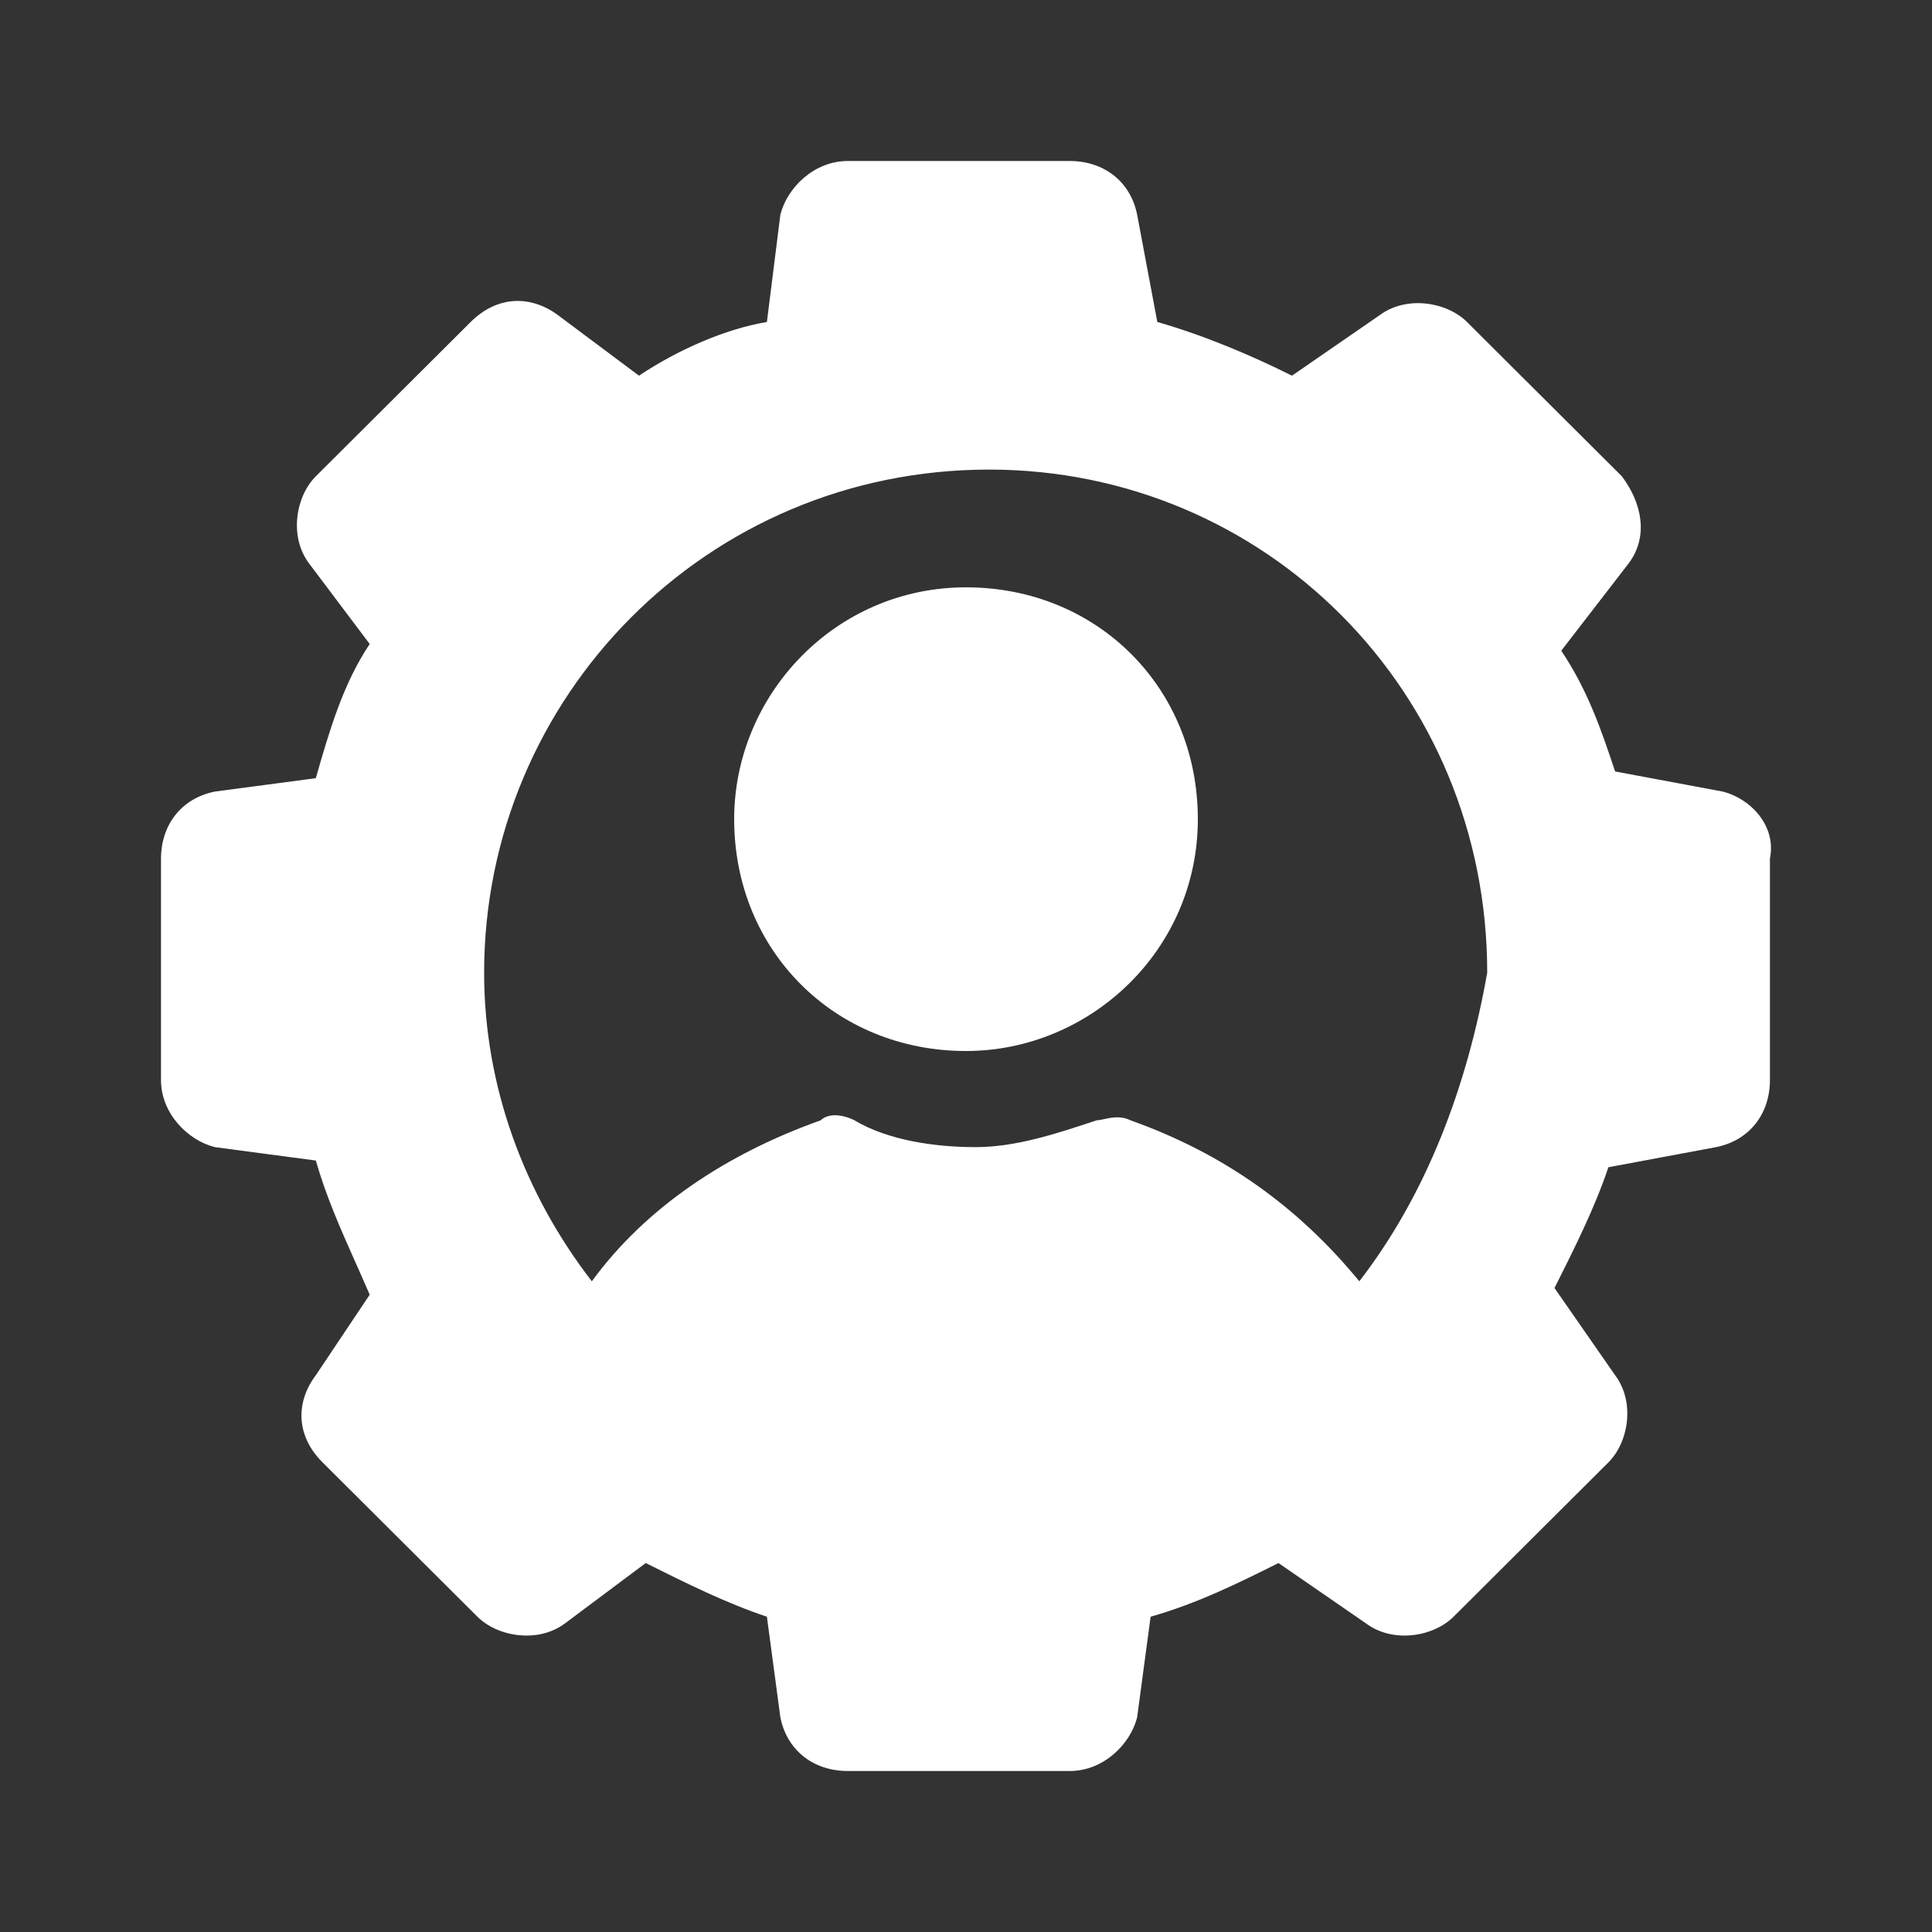<?xml version="1.0" encoding="UTF-8"?>
<svg xmlns="http://www.w3.org/2000/svg" width="36" height="36" viewBox="0 0 36 36" fill="none">
  <rect x="0" y="0" width="36" height="36" fill="#333333" stroke="none"/>
  <path fill-rule="evenodd" clip-rule="evenodd" d="M30.095 14.375L32.102 14.75C32.604 14.875 33.106 15.375 32.98 16V20.125C32.98 20.75 32.604 21.25 31.977 21.375L29.97 21.75C29.719 22.5 29.343 23.25 28.966 24L28.966 24L30.095 25.625C30.472 26.125 30.346 26.875 29.97 27.25L27.085 30.125C26.708 30.5 25.956 30.625 25.454 30.25L23.823 29.125C23.071 29.5 22.318 29.875 21.44 30.125L21.189 32C21.064 32.5 20.562 33 19.935 33H15.795C15.168 33 14.666 32.625 14.541 32L14.29 30.125C13.537 29.875 12.784 29.5 12.032 29.125L10.527 30.25C10.025 30.625 9.272 30.5 8.896 30.125L6.011 27.25C5.509 26.75 5.509 26.125 5.885 25.625L6.889 24.125C6.8 23.919 6.712 23.721 6.625 23.526C6.342 22.891 6.077 22.294 5.885 21.625L4.004 21.375C3.502 21.25 3 20.75 3 20.125V16C3 15.375 3.376 14.875 4.004 14.75L5.885 14.5C6.136 13.625 6.387 12.75 6.889 12L5.76 10.5C5.383 10 5.509 9.25 5.885 8.875L8.77 6C9.272 5.5 9.899 5.5 10.401 5.875L11.906 7C12.659 6.5 13.537 6.125 14.29 6L14.541 4C14.666 3.5 15.168 3 15.795 3H19.935C20.562 3 21.064 3.375 21.189 4L21.565 6C22.443 6.25 23.322 6.625 24.074 7L25.705 5.875C26.207 5.5 26.959 5.625 27.336 6L30.221 8.875C30.597 9.375 30.723 10 30.346 10.5L29.092 12.125C29.594 12.875 29.845 13.625 30.095 14.375ZM21.064 20.875C22.82 21.5 24.2 22.5 25.329 23.875C26.583 22.25 27.336 20.25 27.712 18.125C27.712 12.875 23.572 8.75 18.429 8.75C13.161 8.75 9.021 13 9.021 18.125C9.021 20.25 9.774 22.25 11.028 23.875C12.032 22.5 13.537 21.5 15.293 20.875C15.419 20.75 15.67 20.75 15.921 20.875C16.548 21.25 17.426 21.375 18.178 21.375C18.931 21.375 19.684 21.125 20.436 20.875L20.436 20.875C20.472 20.875 20.517 20.865 20.569 20.854C20.703 20.825 20.883 20.785 21.064 20.875ZM13.68 15.264C13.68 12.96 15.552 10.944 18 10.944C20.448 10.944 22.32 12.816 22.32 15.264C22.32 17.712 20.304 19.584 18 19.584C15.552 19.584 13.68 17.712 13.68 15.264Z" fill="white"></path>
</svg>
